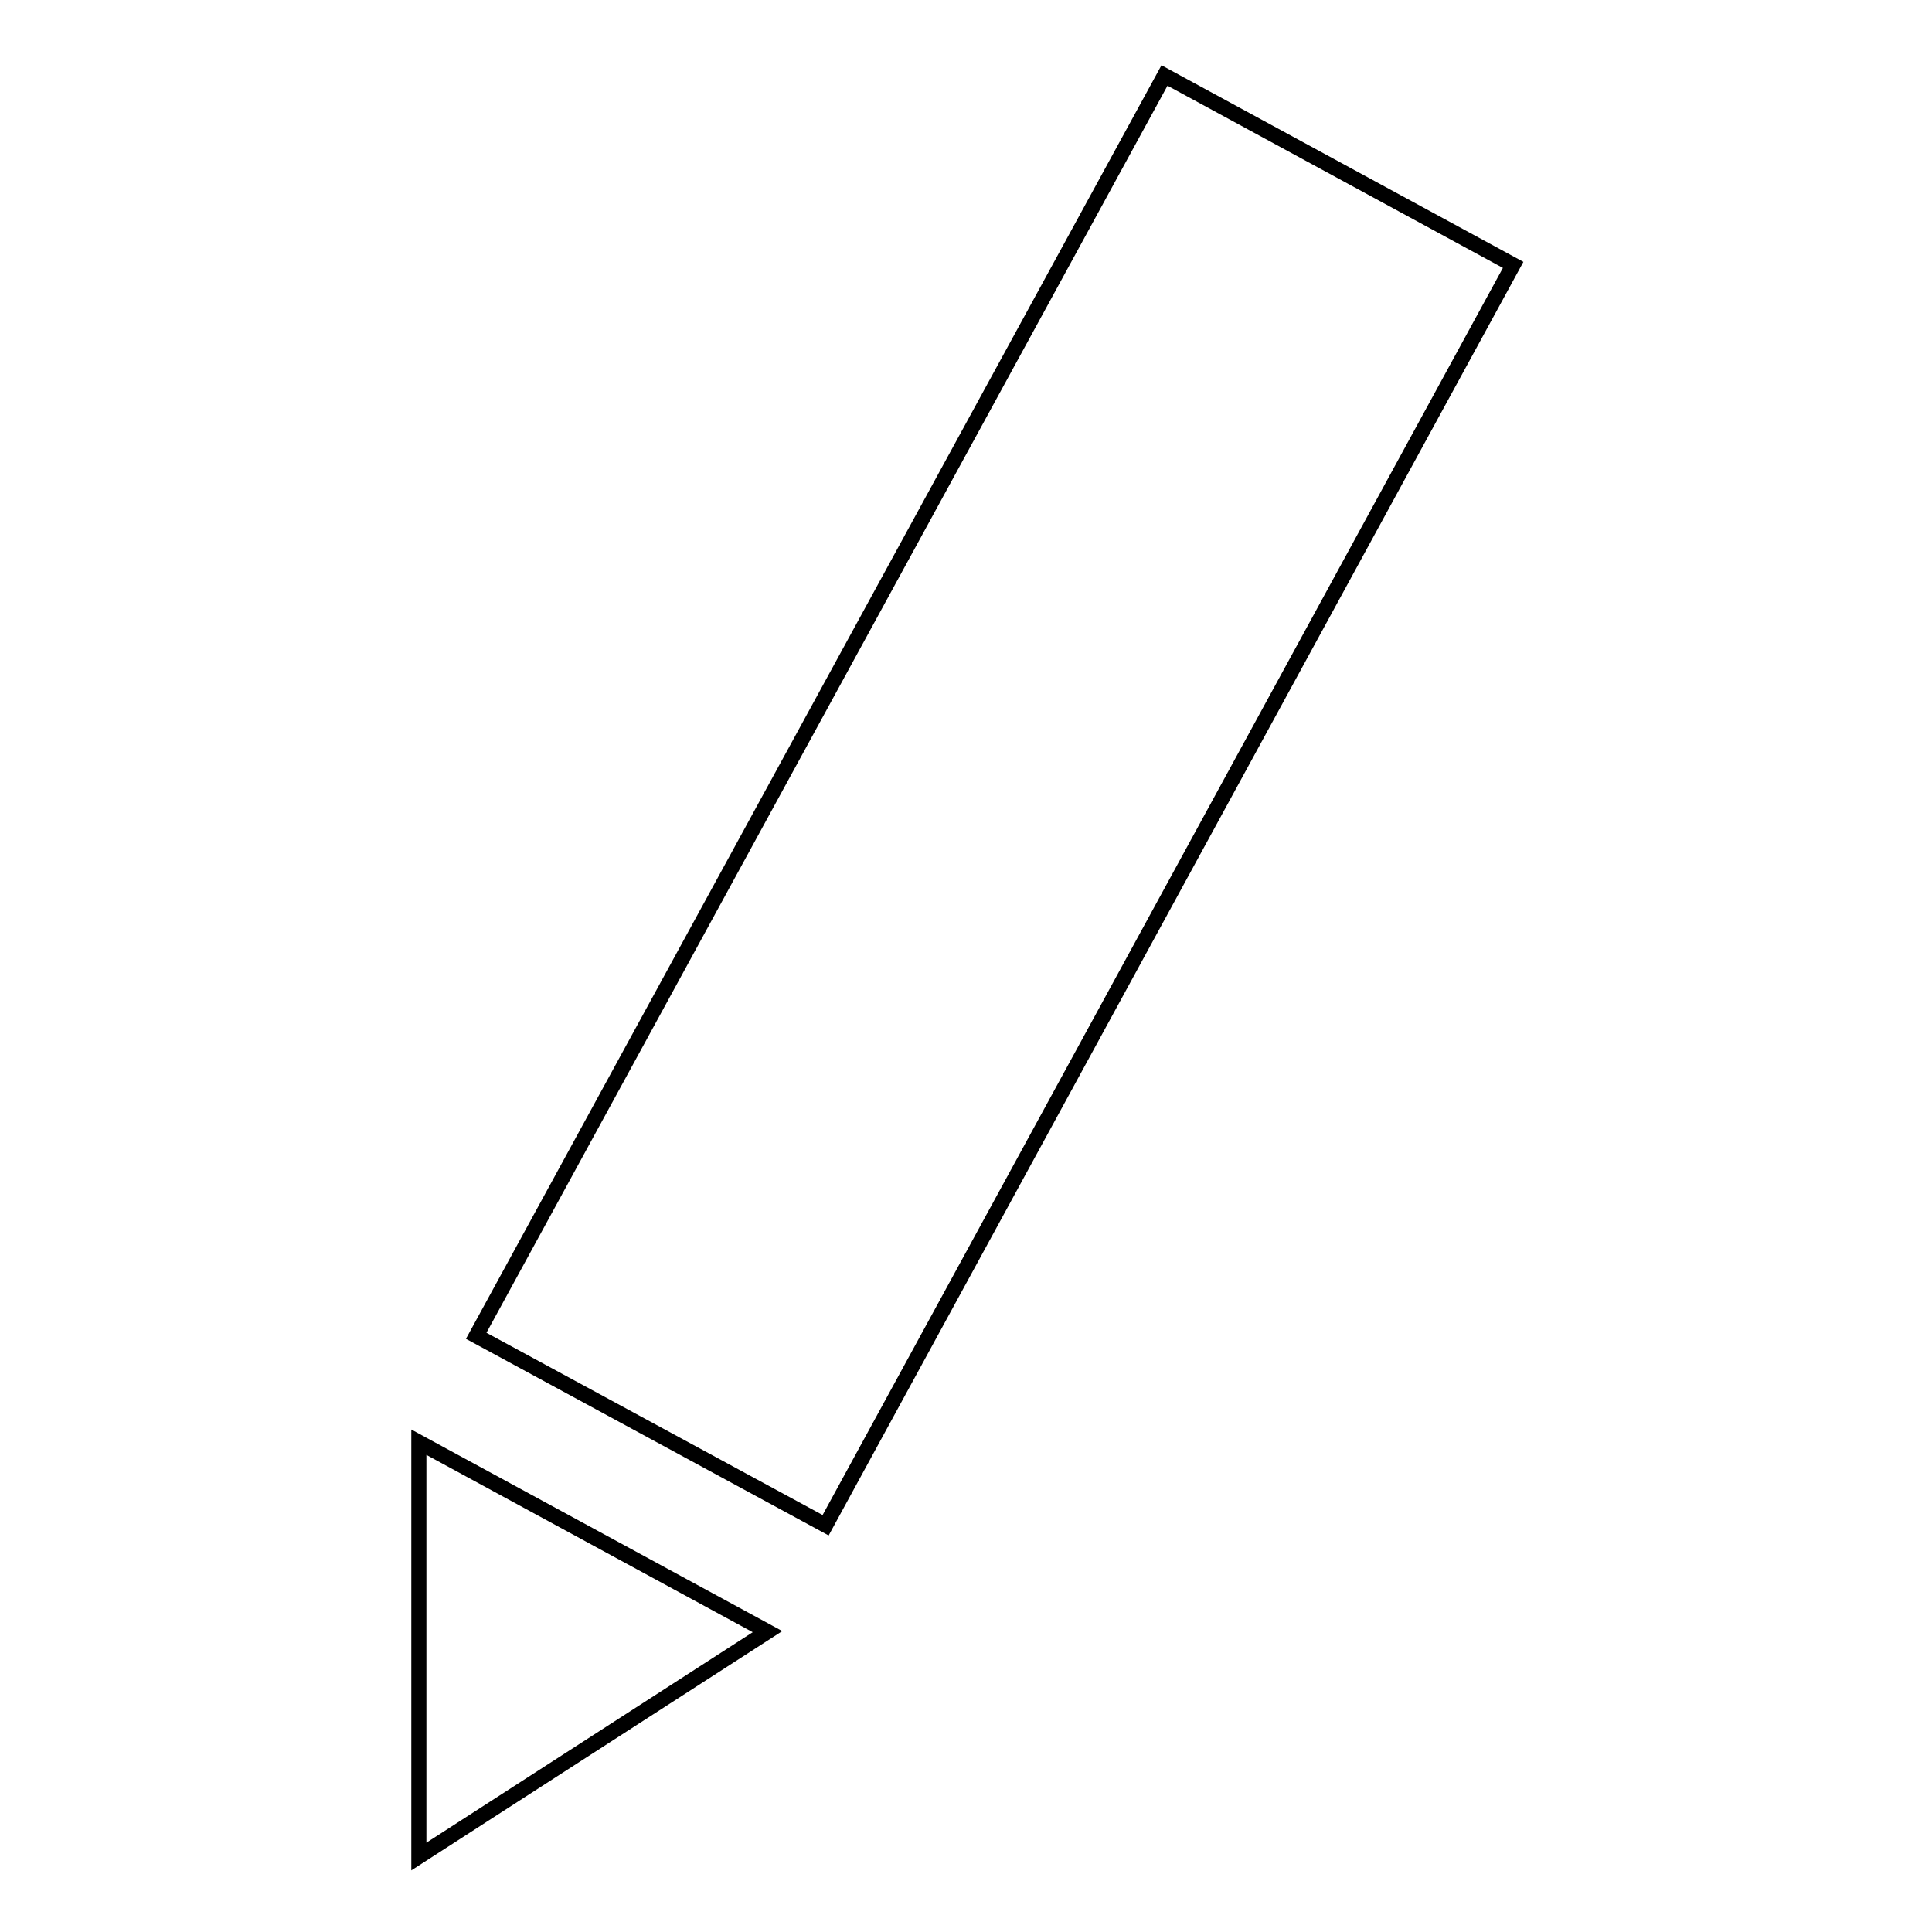 <?xml version="1.0" encoding="utf-8"?>
<!-- Svg Vector Icons : http://www.onlinewebfonts.com/icon -->
<!DOCTYPE svg PUBLIC "-//W3C//DTD SVG 1.1//EN" "http://www.w3.org/Graphics/SVG/1.1/DTD/svg11.dtd">
<svg version="1.1" xmlns="http://www.w3.org/2000/svg" xmlns:xlink="http://www.w3.org/1999/xlink" x="0px" y="0px" viewBox="0 0 256 256" enable-background="new 0 0 256 256" xml:space="preserve">
<g><g><path stroke-width="2" fill-opacity="0" stroke="#000000"  d="M154.3,10l46.2,25.1l-91.1,167L63.1,177L154.3,10z"/><path stroke-width="2" fill-opacity="0" stroke="#000000"  d="M55.5,191.1l46.2,25.1L55.5,246V191.1z"/></g></g>
</svg>